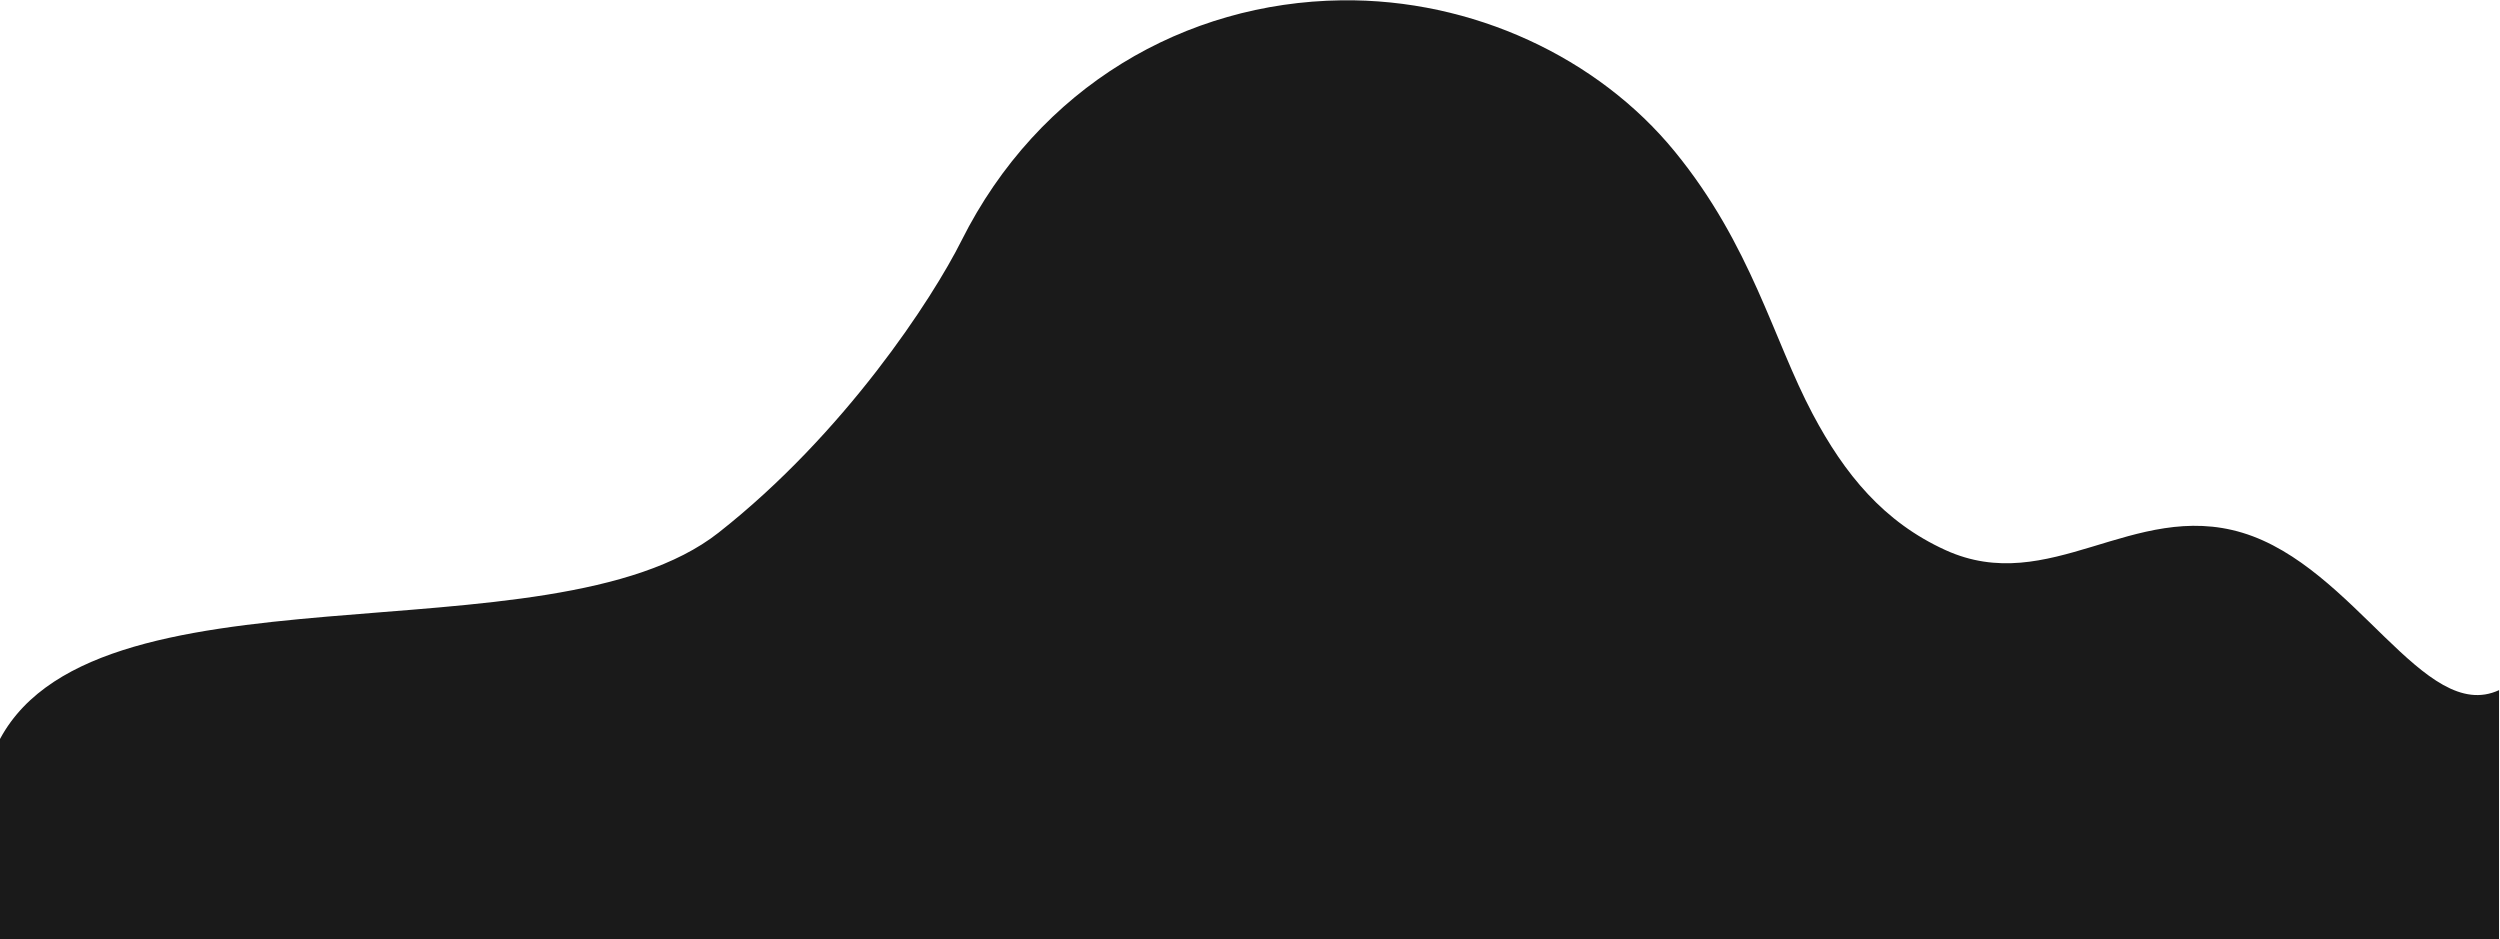 <svg width="1262" height="474" viewBox="0 0 1262 474" fill="none" xmlns="http://www.w3.org/2000/svg">
<path d="M1261.51 475.172C1261.51 475.172 1261.51 400.888 1261.51 348.382C1223.74 365.859 1188.75 286.062 1131.92 268.92C1076.95 252.342 1034.42 301.475 982.154 277.724C950.84 263.496 931.142 239.348 915.024 208.964C895.023 171.26 884.133 123.854 845.402 76.468C806.67 29.082 743.386 -0.709 677.169 0.16C598.549 1.192 524.394 43.52 485.33 121.527C470.693 150.757 426.408 218.829 362.69 268.92C277.699 335.734 42.846 278.896 -2.072 377.232C-11.348 397.54 -18.349 432.035 -18.349 432.035L-18.349 475.172H677.169H1261.51Z" fill="#1A1A1A"/>
</svg>

